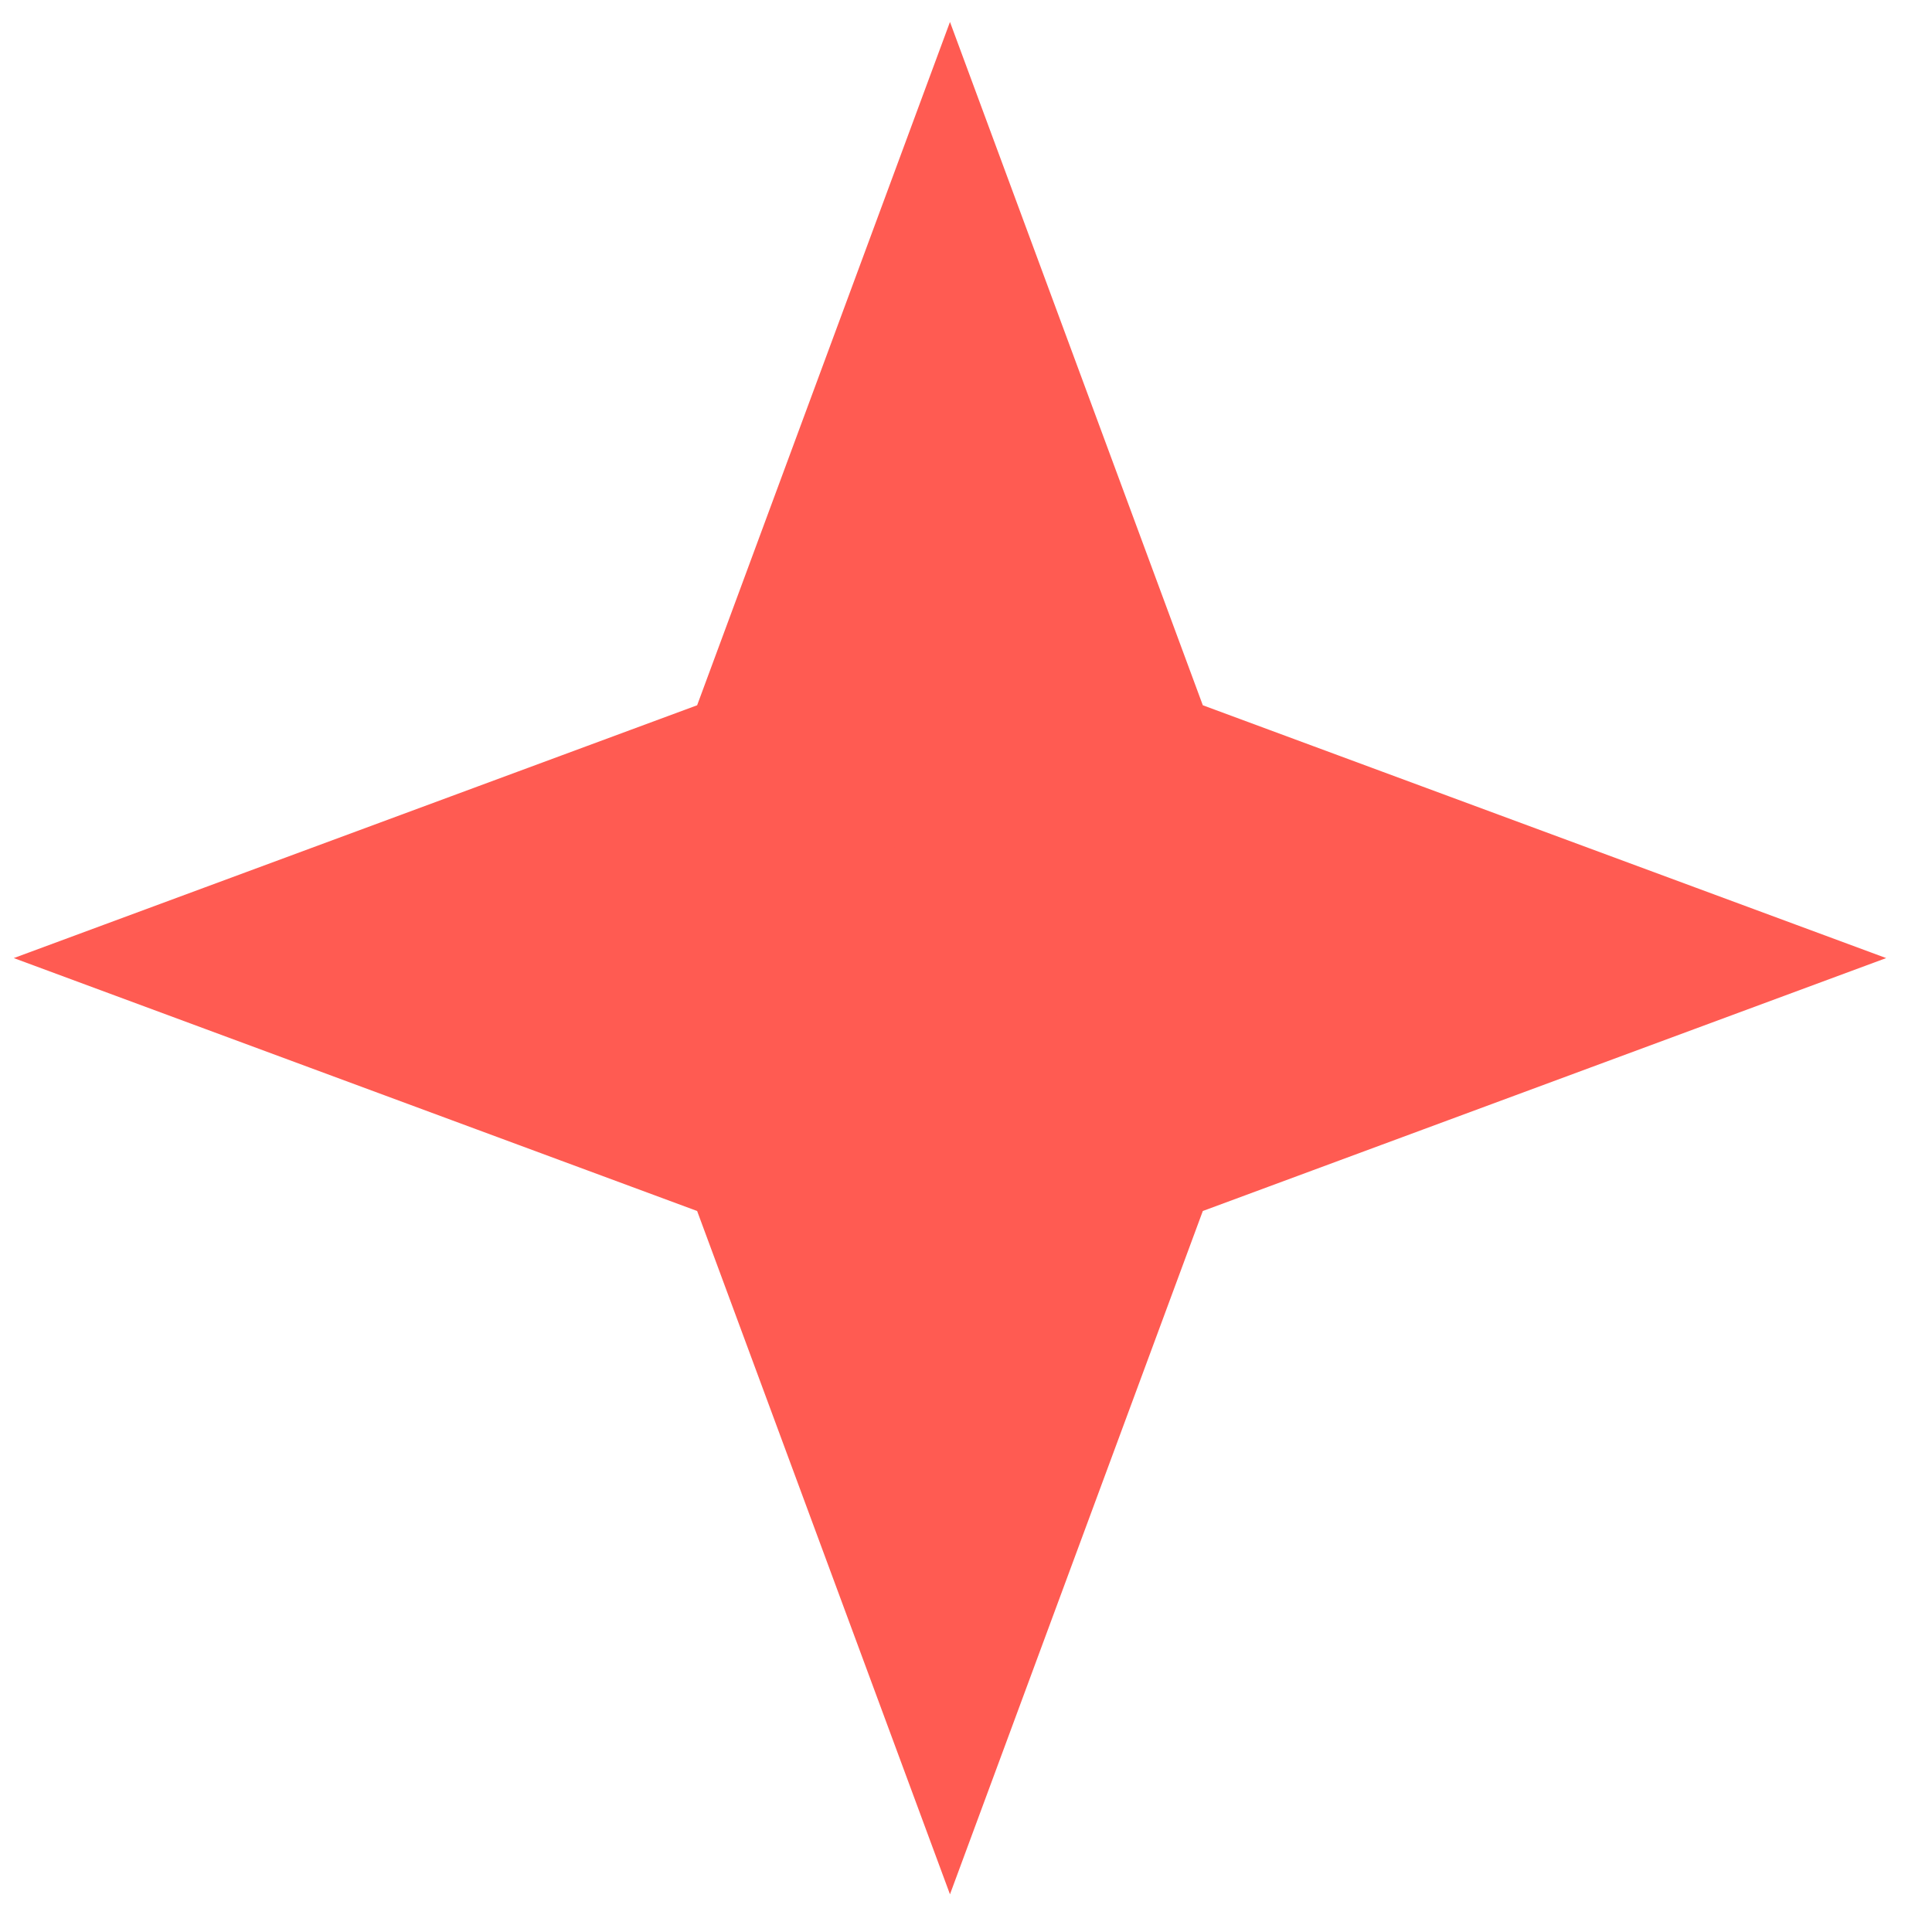 <?xml version="1.0" encoding="UTF-8"?> <svg xmlns="http://www.w3.org/2000/svg" width="34" height="34" viewBox="0 0 34 34" fill="none"><path d="M16.718 6.321L19.236 13.126L19.565 14.014L20.453 14.343L27.259 16.861L20.453 19.38L19.565 19.709L19.236 20.597L16.718 27.402L14.2 20.597L13.871 19.709L12.983 19.38L6.177 16.861L12.983 14.343L13.871 14.014L14.2 13.126L16.718 6.321Z" fill="#FF5B52" stroke="#FF5B52" stroke-width="4.119"></path></svg> 